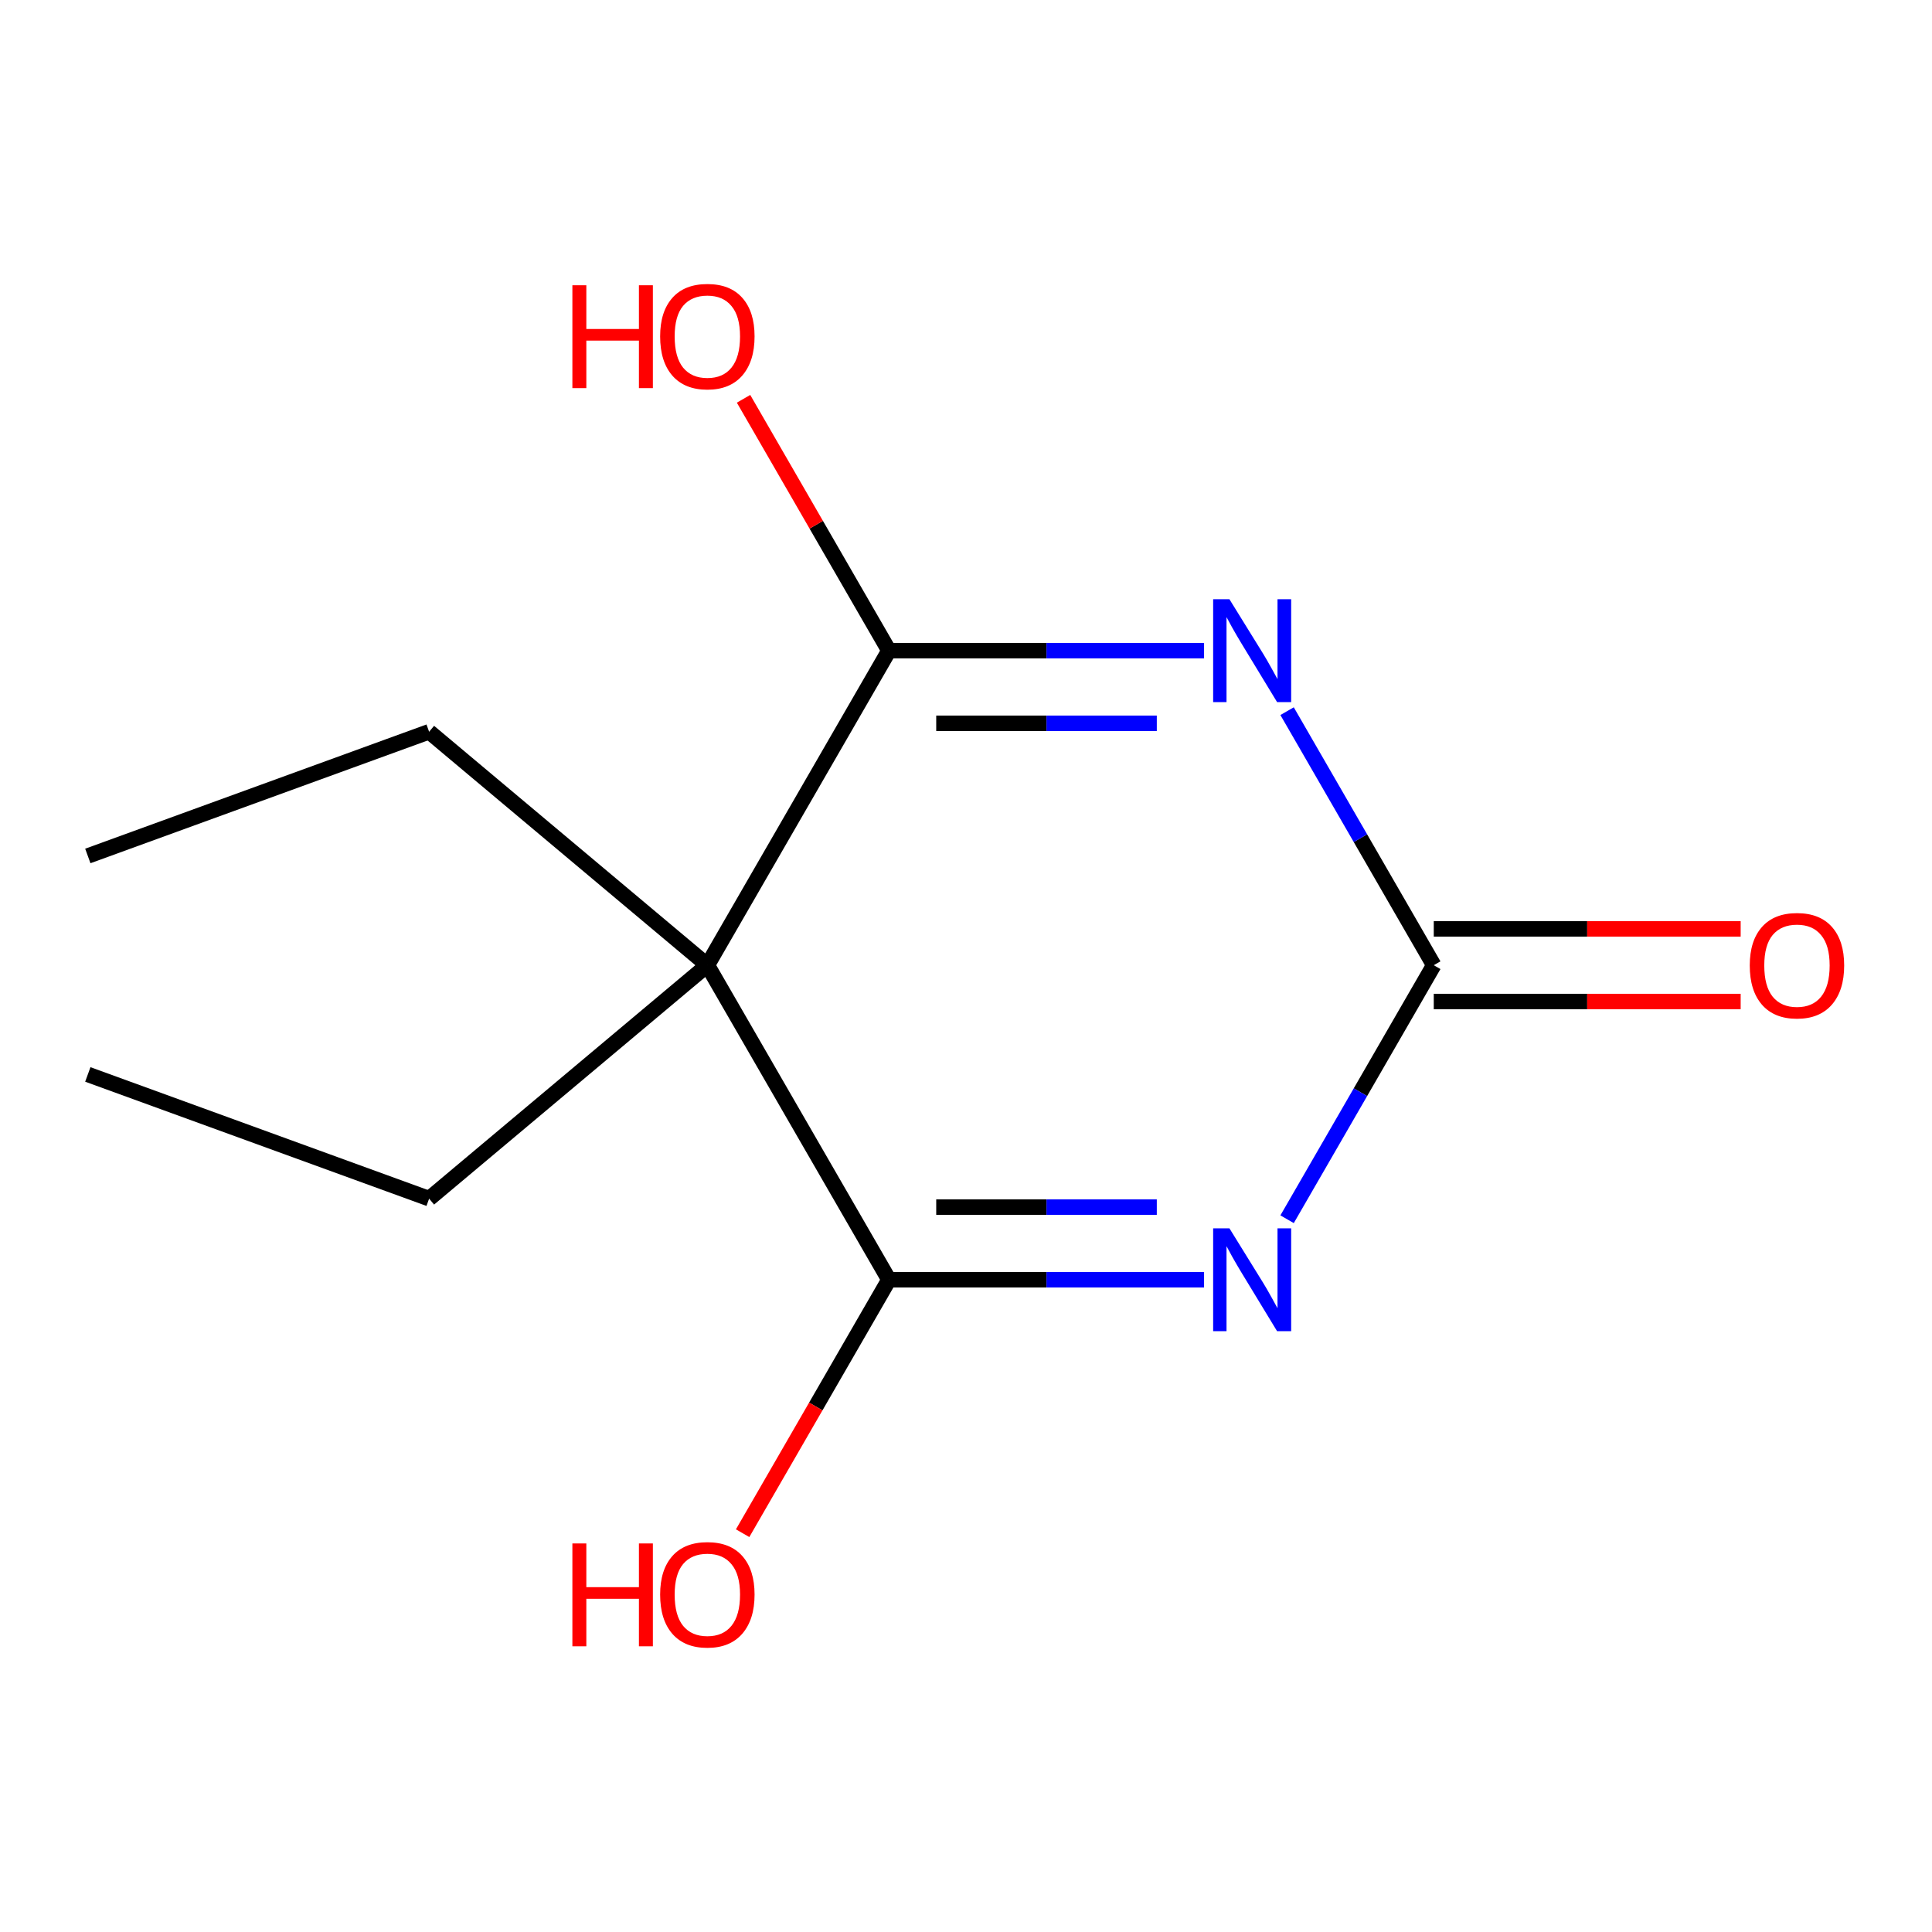 <?xml version='1.0' encoding='iso-8859-1'?>
<svg version='1.1' baseProfile='full'
              xmlns='http://www.w3.org/2000/svg'
                      xmlns:rdkit='http://www.rdkit.org/xml'
                      xmlns:xlink='http://www.w3.org/1999/xlink'
                  xml:space='preserve'
width='250px' height='250px' viewBox='0 0 250 250'>
<!-- END OF HEADER -->
<rect style='opacity:1.0;fill:#FFFFFF;stroke:none' width='250' height='250' x='0' y='0'> </rect>
<path class='bond-0 atom-0 atom-2' d='M 11.364,139.032 L 55.528,155.107' style='fill:none;fill-rule:evenodd;stroke:#000000;stroke-width:2.0px;stroke-linecap:butt;stroke-linejoin:miter;stroke-opacity:1' />
<path class='bond-1 atom-1 atom-3' d='M 11.364,110.761 L 55.528,94.686' style='fill:none;fill-rule:evenodd;stroke:#000000;stroke-width:2.0px;stroke-linecap:butt;stroke-linejoin:miter;stroke-opacity:1' />
<path class='bond-2 atom-2 atom-7' d='M 55.528,155.107 L 91.531,124.897' style='fill:none;fill-rule:evenodd;stroke:#000000;stroke-width:2.0px;stroke-linecap:butt;stroke-linejoin:miter;stroke-opacity:1' />
<path class='bond-3 atom-3 atom-7' d='M 55.528,94.686 L 91.531,124.897' style='fill:none;fill-rule:evenodd;stroke:#000000;stroke-width:2.0px;stroke-linecap:butt;stroke-linejoin:miter;stroke-opacity:1' />
<path class='bond-4 atom-4 atom-7' d='M 115.03,165.599 L 91.531,124.897' style='fill:none;fill-rule:evenodd;stroke:#000000;stroke-width:2.0px;stroke-linecap:butt;stroke-linejoin:miter;stroke-opacity:1' />
<path class='bond-5 atom-4 atom-8' d='M 115.03,165.599 L 135.418,165.599' style='fill:none;fill-rule:evenodd;stroke:#000000;stroke-width:2.0px;stroke-linecap:butt;stroke-linejoin:miter;stroke-opacity:1' />
<path class='bond-5 atom-4 atom-8' d='M 135.418,165.599 L 155.806,165.599' style='fill:none;fill-rule:evenodd;stroke:#0000FF;stroke-width:2.0px;stroke-linecap:butt;stroke-linejoin:miter;stroke-opacity:1' />
<path class='bond-5 atom-4 atom-8' d='M 121.147,156.199 L 135.418,156.199' style='fill:none;fill-rule:evenodd;stroke:#000000;stroke-width:2.0px;stroke-linecap:butt;stroke-linejoin:miter;stroke-opacity:1' />
<path class='bond-5 atom-4 atom-8' d='M 135.418,156.199 L 149.69,156.199' style='fill:none;fill-rule:evenodd;stroke:#0000FF;stroke-width:2.0px;stroke-linecap:butt;stroke-linejoin:miter;stroke-opacity:1' />
<path class='bond-6 atom-4 atom-10' d='M 115.03,165.599 L 105.563,181.997' style='fill:none;fill-rule:evenodd;stroke:#000000;stroke-width:2.0px;stroke-linecap:butt;stroke-linejoin:miter;stroke-opacity:1' />
<path class='bond-6 atom-4 atom-10' d='M 105.563,181.997 L 96.095,198.395' style='fill:none;fill-rule:evenodd;stroke:#FF0000;stroke-width:2.0px;stroke-linecap:butt;stroke-linejoin:miter;stroke-opacity:1' />
<path class='bond-7 atom-5 atom-7' d='M 115.03,84.195 L 91.531,124.897' style='fill:none;fill-rule:evenodd;stroke:#000000;stroke-width:2.0px;stroke-linecap:butt;stroke-linejoin:miter;stroke-opacity:1' />
<path class='bond-8 atom-5 atom-9' d='M 115.03,84.195 L 135.418,84.195' style='fill:none;fill-rule:evenodd;stroke:#000000;stroke-width:2.0px;stroke-linecap:butt;stroke-linejoin:miter;stroke-opacity:1' />
<path class='bond-8 atom-5 atom-9' d='M 135.418,84.195 L 155.806,84.195' style='fill:none;fill-rule:evenodd;stroke:#0000FF;stroke-width:2.0px;stroke-linecap:butt;stroke-linejoin:miter;stroke-opacity:1' />
<path class='bond-8 atom-5 atom-9' d='M 121.147,93.594 L 135.418,93.594' style='fill:none;fill-rule:evenodd;stroke:#000000;stroke-width:2.0px;stroke-linecap:butt;stroke-linejoin:miter;stroke-opacity:1' />
<path class='bond-8 atom-5 atom-9' d='M 135.418,93.594 L 149.69,93.594' style='fill:none;fill-rule:evenodd;stroke:#0000FF;stroke-width:2.0px;stroke-linecap:butt;stroke-linejoin:miter;stroke-opacity:1' />
<path class='bond-9 atom-5 atom-11' d='M 115.03,84.195 L 105.622,67.9' style='fill:none;fill-rule:evenodd;stroke:#000000;stroke-width:2.0px;stroke-linecap:butt;stroke-linejoin:miter;stroke-opacity:1' />
<path class='bond-9 atom-5 atom-11' d='M 105.622,67.9 L 96.214,51.605' style='fill:none;fill-rule:evenodd;stroke:#FF0000;stroke-width:2.0px;stroke-linecap:butt;stroke-linejoin:miter;stroke-opacity:1' />
<path class='bond-10 atom-6 atom-8' d='M 185.528,124.897 L 176.039,141.333' style='fill:none;fill-rule:evenodd;stroke:#000000;stroke-width:2.0px;stroke-linecap:butt;stroke-linejoin:miter;stroke-opacity:1' />
<path class='bond-10 atom-6 atom-8' d='M 176.039,141.333 L 166.549,157.769' style='fill:none;fill-rule:evenodd;stroke:#0000FF;stroke-width:2.0px;stroke-linecap:butt;stroke-linejoin:miter;stroke-opacity:1' />
<path class='bond-11 atom-6 atom-9' d='M 185.528,124.897 L 176.039,108.461' style='fill:none;fill-rule:evenodd;stroke:#000000;stroke-width:2.0px;stroke-linecap:butt;stroke-linejoin:miter;stroke-opacity:1' />
<path class='bond-11 atom-6 atom-9' d='M 176.039,108.461 L 166.549,92.025' style='fill:none;fill-rule:evenodd;stroke:#0000FF;stroke-width:2.0px;stroke-linecap:butt;stroke-linejoin:miter;stroke-opacity:1' />
<path class='bond-12 atom-6 atom-12' d='M 185.528,129.596 L 205.385,129.596' style='fill:none;fill-rule:evenodd;stroke:#000000;stroke-width:2.0px;stroke-linecap:butt;stroke-linejoin:miter;stroke-opacity:1' />
<path class='bond-12 atom-6 atom-12' d='M 205.385,129.596 L 225.242,129.596' style='fill:none;fill-rule:evenodd;stroke:#FF0000;stroke-width:2.0px;stroke-linecap:butt;stroke-linejoin:miter;stroke-opacity:1' />
<path class='bond-12 atom-6 atom-12' d='M 185.528,120.197 L 205.385,120.197' style='fill:none;fill-rule:evenodd;stroke:#000000;stroke-width:2.0px;stroke-linecap:butt;stroke-linejoin:miter;stroke-opacity:1' />
<path class='bond-12 atom-6 atom-12' d='M 205.385,120.197 L 225.242,120.197' style='fill:none;fill-rule:evenodd;stroke:#FF0000;stroke-width:2.0px;stroke-linecap:butt;stroke-linejoin:miter;stroke-opacity:1' />
<path  class='atom-8' d='M 159.087 158.944
L 163.448 165.993
Q 163.88 166.689, 164.576 167.948
Q 165.272 169.208, 165.309 169.283
L 165.309 158.944
L 167.076 158.944
L 167.076 172.254
L 165.253 172.254
L 160.572 164.546
Q 160.027 163.643, 159.444 162.609
Q 158.88 161.575, 158.711 161.256
L 158.711 172.254
L 156.981 172.254
L 156.981 158.944
L 159.087 158.944
' fill='#0000FF'/>
<path  class='atom-9' d='M 159.087 77.54
L 163.448 84.589
Q 163.88 85.285, 164.576 86.545
Q 165.272 87.804, 165.309 87.879
L 165.309 77.54
L 167.076 77.54
L 167.076 90.85
L 165.253 90.85
L 160.572 83.142
Q 160.027 82.24, 159.444 81.206
Q 158.88 80.172, 158.711 79.852
L 158.711 90.85
L 156.981 90.85
L 156.981 77.54
L 159.087 77.54
' fill='#0000FF'/>
<path  class='atom-10' d='M 74.066 199.721
L 75.871 199.721
L 75.871 205.379
L 82.676 205.379
L 82.676 199.721
L 84.481 199.721
L 84.481 213.031
L 82.676 213.031
L 82.676 206.883
L 75.871 206.883
L 75.871 213.031
L 74.066 213.031
L 74.066 199.721
' fill='#FF0000'/>
<path  class='atom-10' d='M 85.421 206.338
Q 85.421 203.142, 87 201.356
Q 88.579 199.57, 91.531 199.57
Q 94.482 199.57, 96.061 201.356
Q 97.641 203.142, 97.641 206.338
Q 97.641 209.572, 96.043 211.414
Q 94.445 213.238, 91.531 213.238
Q 88.598 213.238, 87 211.414
Q 85.421 209.59, 85.421 206.338
M 91.531 211.734
Q 93.561 211.734, 94.651 210.38
Q 95.761 209.008, 95.761 206.338
Q 95.761 203.725, 94.651 202.409
Q 93.561 201.074, 91.531 201.074
Q 89.501 201.074, 88.391 202.39
Q 87.301 203.706, 87.301 206.338
Q 87.301 209.026, 88.391 210.38
Q 89.501 211.734, 91.531 211.734
' fill='#FF0000'/>
<path  class='atom-11' d='M 74.066 36.913
L 75.871 36.913
L 75.871 42.572
L 82.676 42.572
L 82.676 36.913
L 84.481 36.913
L 84.481 50.223
L 82.676 50.223
L 82.676 44.075
L 75.871 44.075
L 75.871 50.223
L 74.066 50.223
L 74.066 36.913
' fill='#FF0000'/>
<path  class='atom-11' d='M 85.421 43.53
Q 85.421 40.334, 87 38.548
Q 88.579 36.763, 91.531 36.763
Q 94.482 36.763, 96.061 38.548
Q 97.641 40.334, 97.641 43.53
Q 97.641 46.764, 96.043 48.606
Q 94.445 50.43, 91.531 50.43
Q 88.598 50.43, 87 48.606
Q 85.421 46.783, 85.421 43.53
M 91.531 48.926
Q 93.561 48.926, 94.651 47.572
Q 95.761 46.2, 95.761 43.53
Q 95.761 40.917, 94.651 39.601
Q 93.561 38.267, 91.531 38.267
Q 89.501 38.267, 88.391 39.582
Q 87.301 40.898, 87.301 43.53
Q 87.301 46.219, 88.391 47.572
Q 89.501 48.926, 91.531 48.926
' fill='#FF0000'/>
<path  class='atom-12' d='M 226.417 124.934
Q 226.417 121.738, 227.996 119.952
Q 229.575 118.166, 232.527 118.166
Q 235.478 118.166, 237.057 119.952
Q 238.636 121.738, 238.636 124.934
Q 238.636 128.168, 237.038 130.01
Q 235.44 131.834, 232.527 131.834
Q 229.594 131.834, 227.996 130.01
Q 226.417 128.187, 226.417 124.934
M 232.527 130.33
Q 234.557 130.33, 235.647 128.976
Q 236.756 127.604, 236.756 124.934
Q 236.756 122.321, 235.647 121.005
Q 234.557 119.67, 232.527 119.67
Q 230.496 119.67, 229.387 120.986
Q 228.297 122.302, 228.297 124.934
Q 228.297 127.623, 229.387 128.976
Q 230.496 130.33, 232.527 130.33
' fill='#FF0000'/>
</svg>
